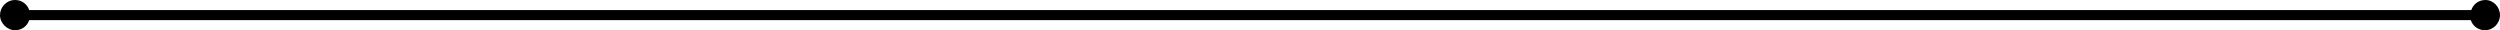 <?xml version="1.0" encoding="UTF-8" standalone="no"?><svg xmlns="http://www.w3.org/2000/svg" xmlns:xlink="http://www.w3.org/1999/xlink" fill="#000000" height="6" preserveAspectRatio="xMidYMid meet" version="1" viewBox="1.4 1.8 496.5 6.0" width="496.5" zoomAndPan="magnify"><g id="change1_1"><path d="M495,1.8c-1.3,0-2.4,0.8-2.8,2H7.2c-0.4-1.2-1.5-2-2.8-2c-1.7,0-3,1.4-3,3s1.4,3,3,3c1.3,0,2.4-0.8,2.8-2 h484.9c0.4,1.2,1.5,2,2.8,2c1.7,0,3-1.4,3-3S496.6,1.8,495,1.8z" fill="#000000"/></g></svg>
